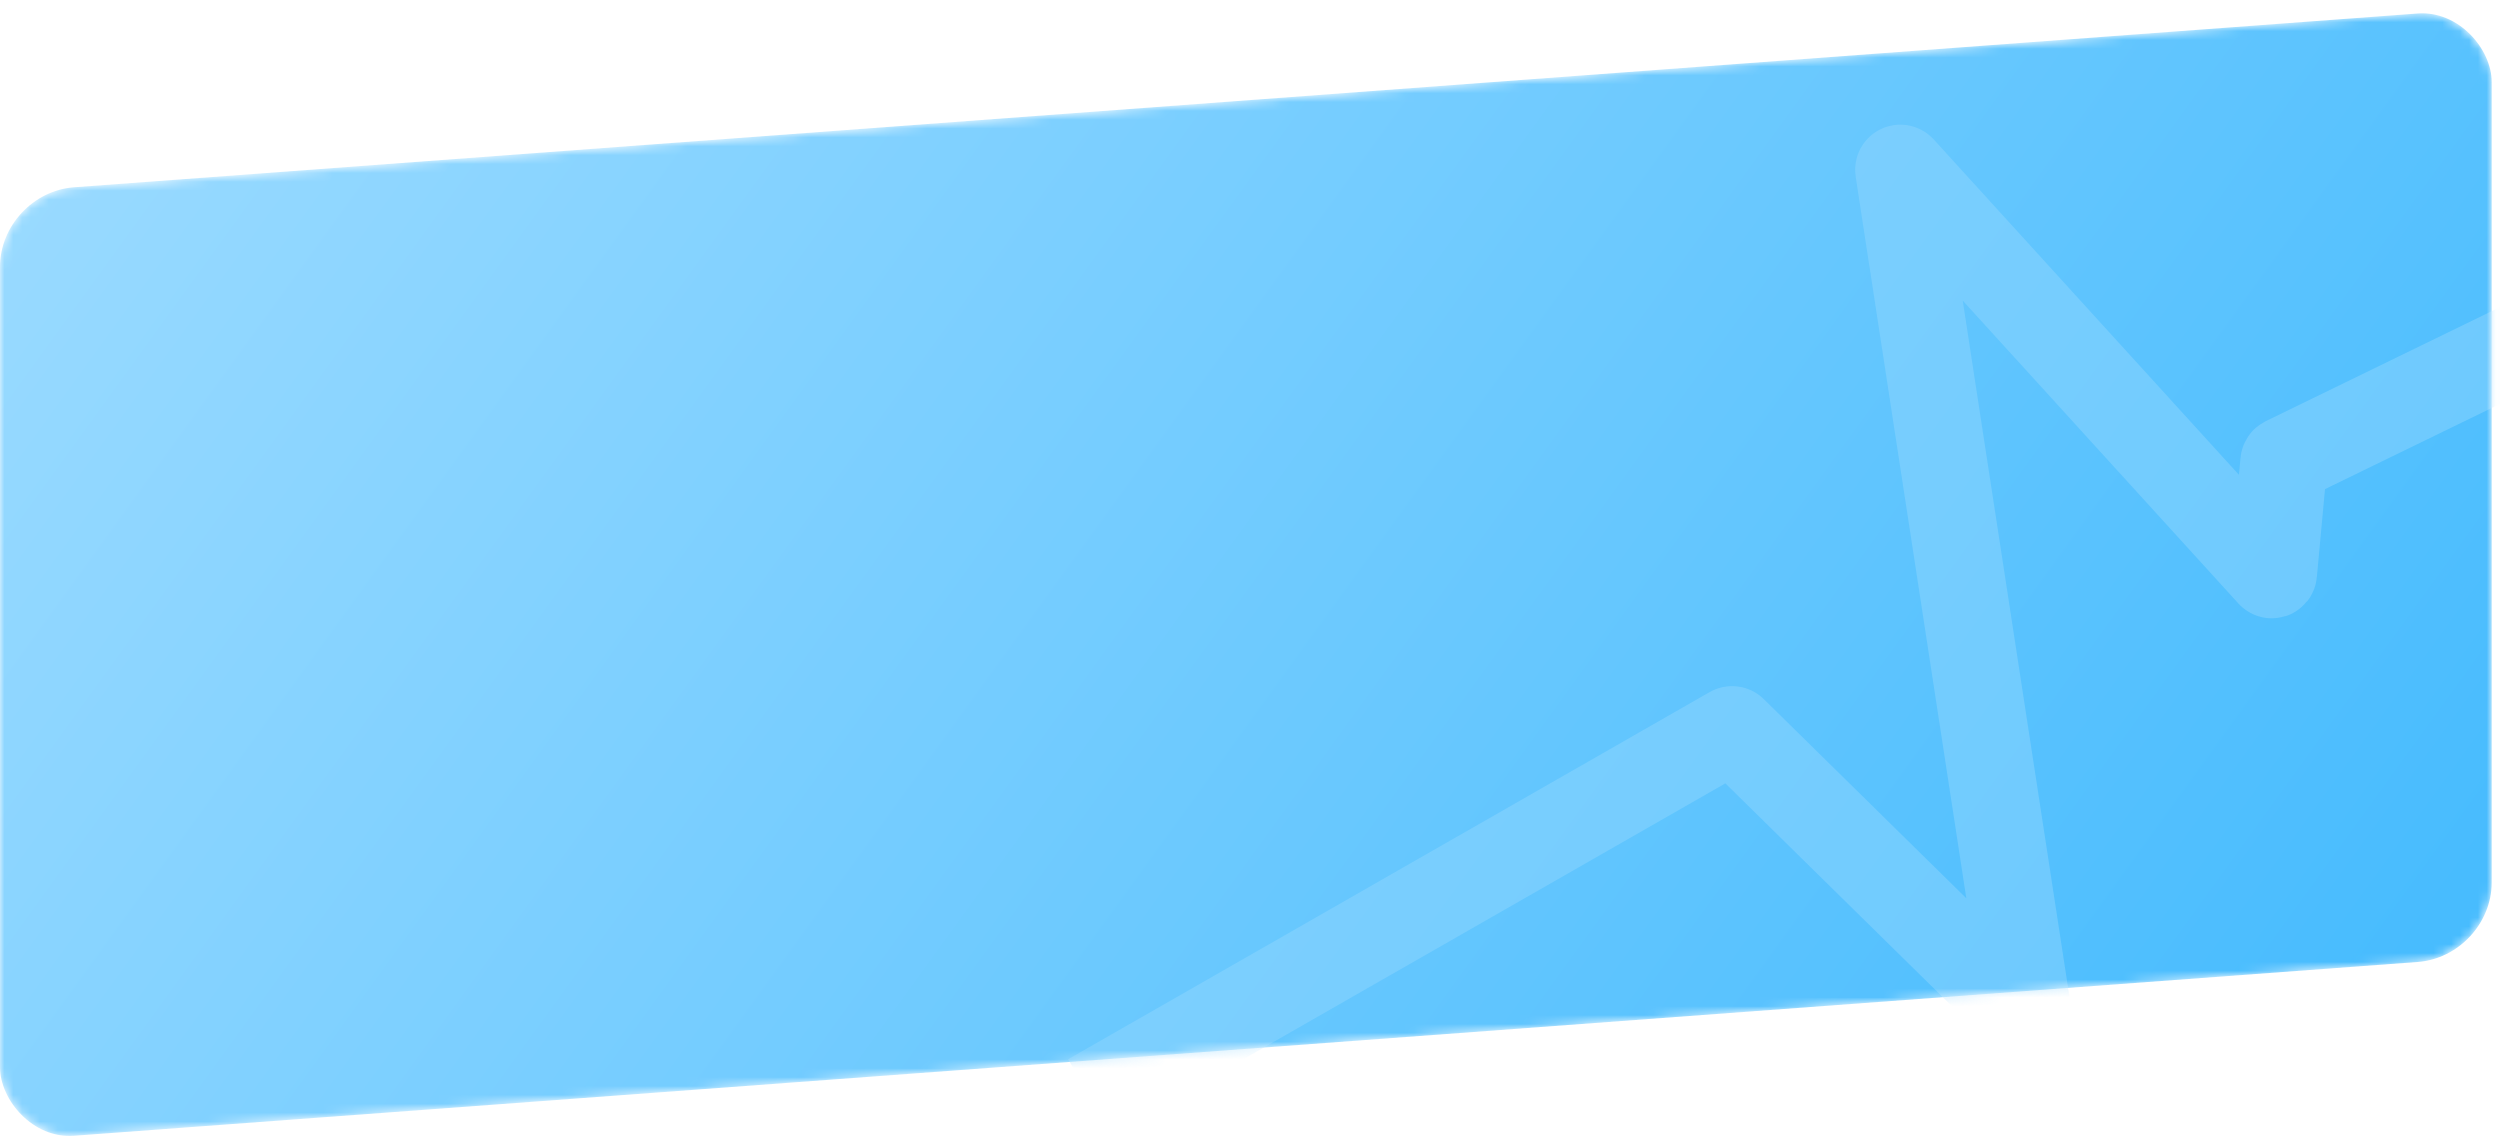 <?xml version="1.0" encoding="UTF-8"?> <svg xmlns="http://www.w3.org/2000/svg" width="282" height="129" viewBox="0 0 282 129" fill="none"> <mask id="mask0_103_23" style="mask-type:alpha" maskUnits="userSpaceOnUse" x="0" y="1" width="282" height="128"> <rect width="281.629" height="106.99" rx="8.366" transform="matrix(0.998 -0.074 0 1 0 21.743)" fill="url(#paint0_linear_103_23)"></rect> </mask> <g mask="url(#mask0_103_23)"> <rect width="281.629" height="106.99" rx="8.366" transform="matrix(0.998 -0.074 0 1 0 21.743)" fill="url(#paint1_linear_103_23)"></rect> <path opacity="0.45" d="M122.924 123.743L195.288 82.327C195.36 82.285 195.451 82.297 195.51 82.355L228.492 114.79C228.619 114.915 228.832 114.806 228.805 114.63L214.172 19.183C214.144 19.002 214.368 18.895 214.492 19.03L256.129 64.779C256.237 64.898 256.435 64.832 256.45 64.672L257.62 52.071C257.626 52.007 257.666 51.95 257.724 51.922L298.507 32.067" stroke="#93D8FF" stroke-width="9.816"></path> </g> <defs> <linearGradient id="paint0_linear_103_23" x1="5.3218e-06" y1="1.681" x2="221.987" y2="171.764" gradientUnits="userSpaceOnUse"> <stop stop-color="#99DAFF"></stop> <stop offset="1" stop-color="#48BCFE"></stop> </linearGradient> <linearGradient id="paint1_linear_103_23" x1="5.3218e-06" y1="1.681" x2="221.987" y2="171.764" gradientUnits="userSpaceOnUse"> <stop stop-color="#99DAFF"></stop> <stop offset="1" stop-color="#48BCFE"></stop> </linearGradient> </defs> </svg> 